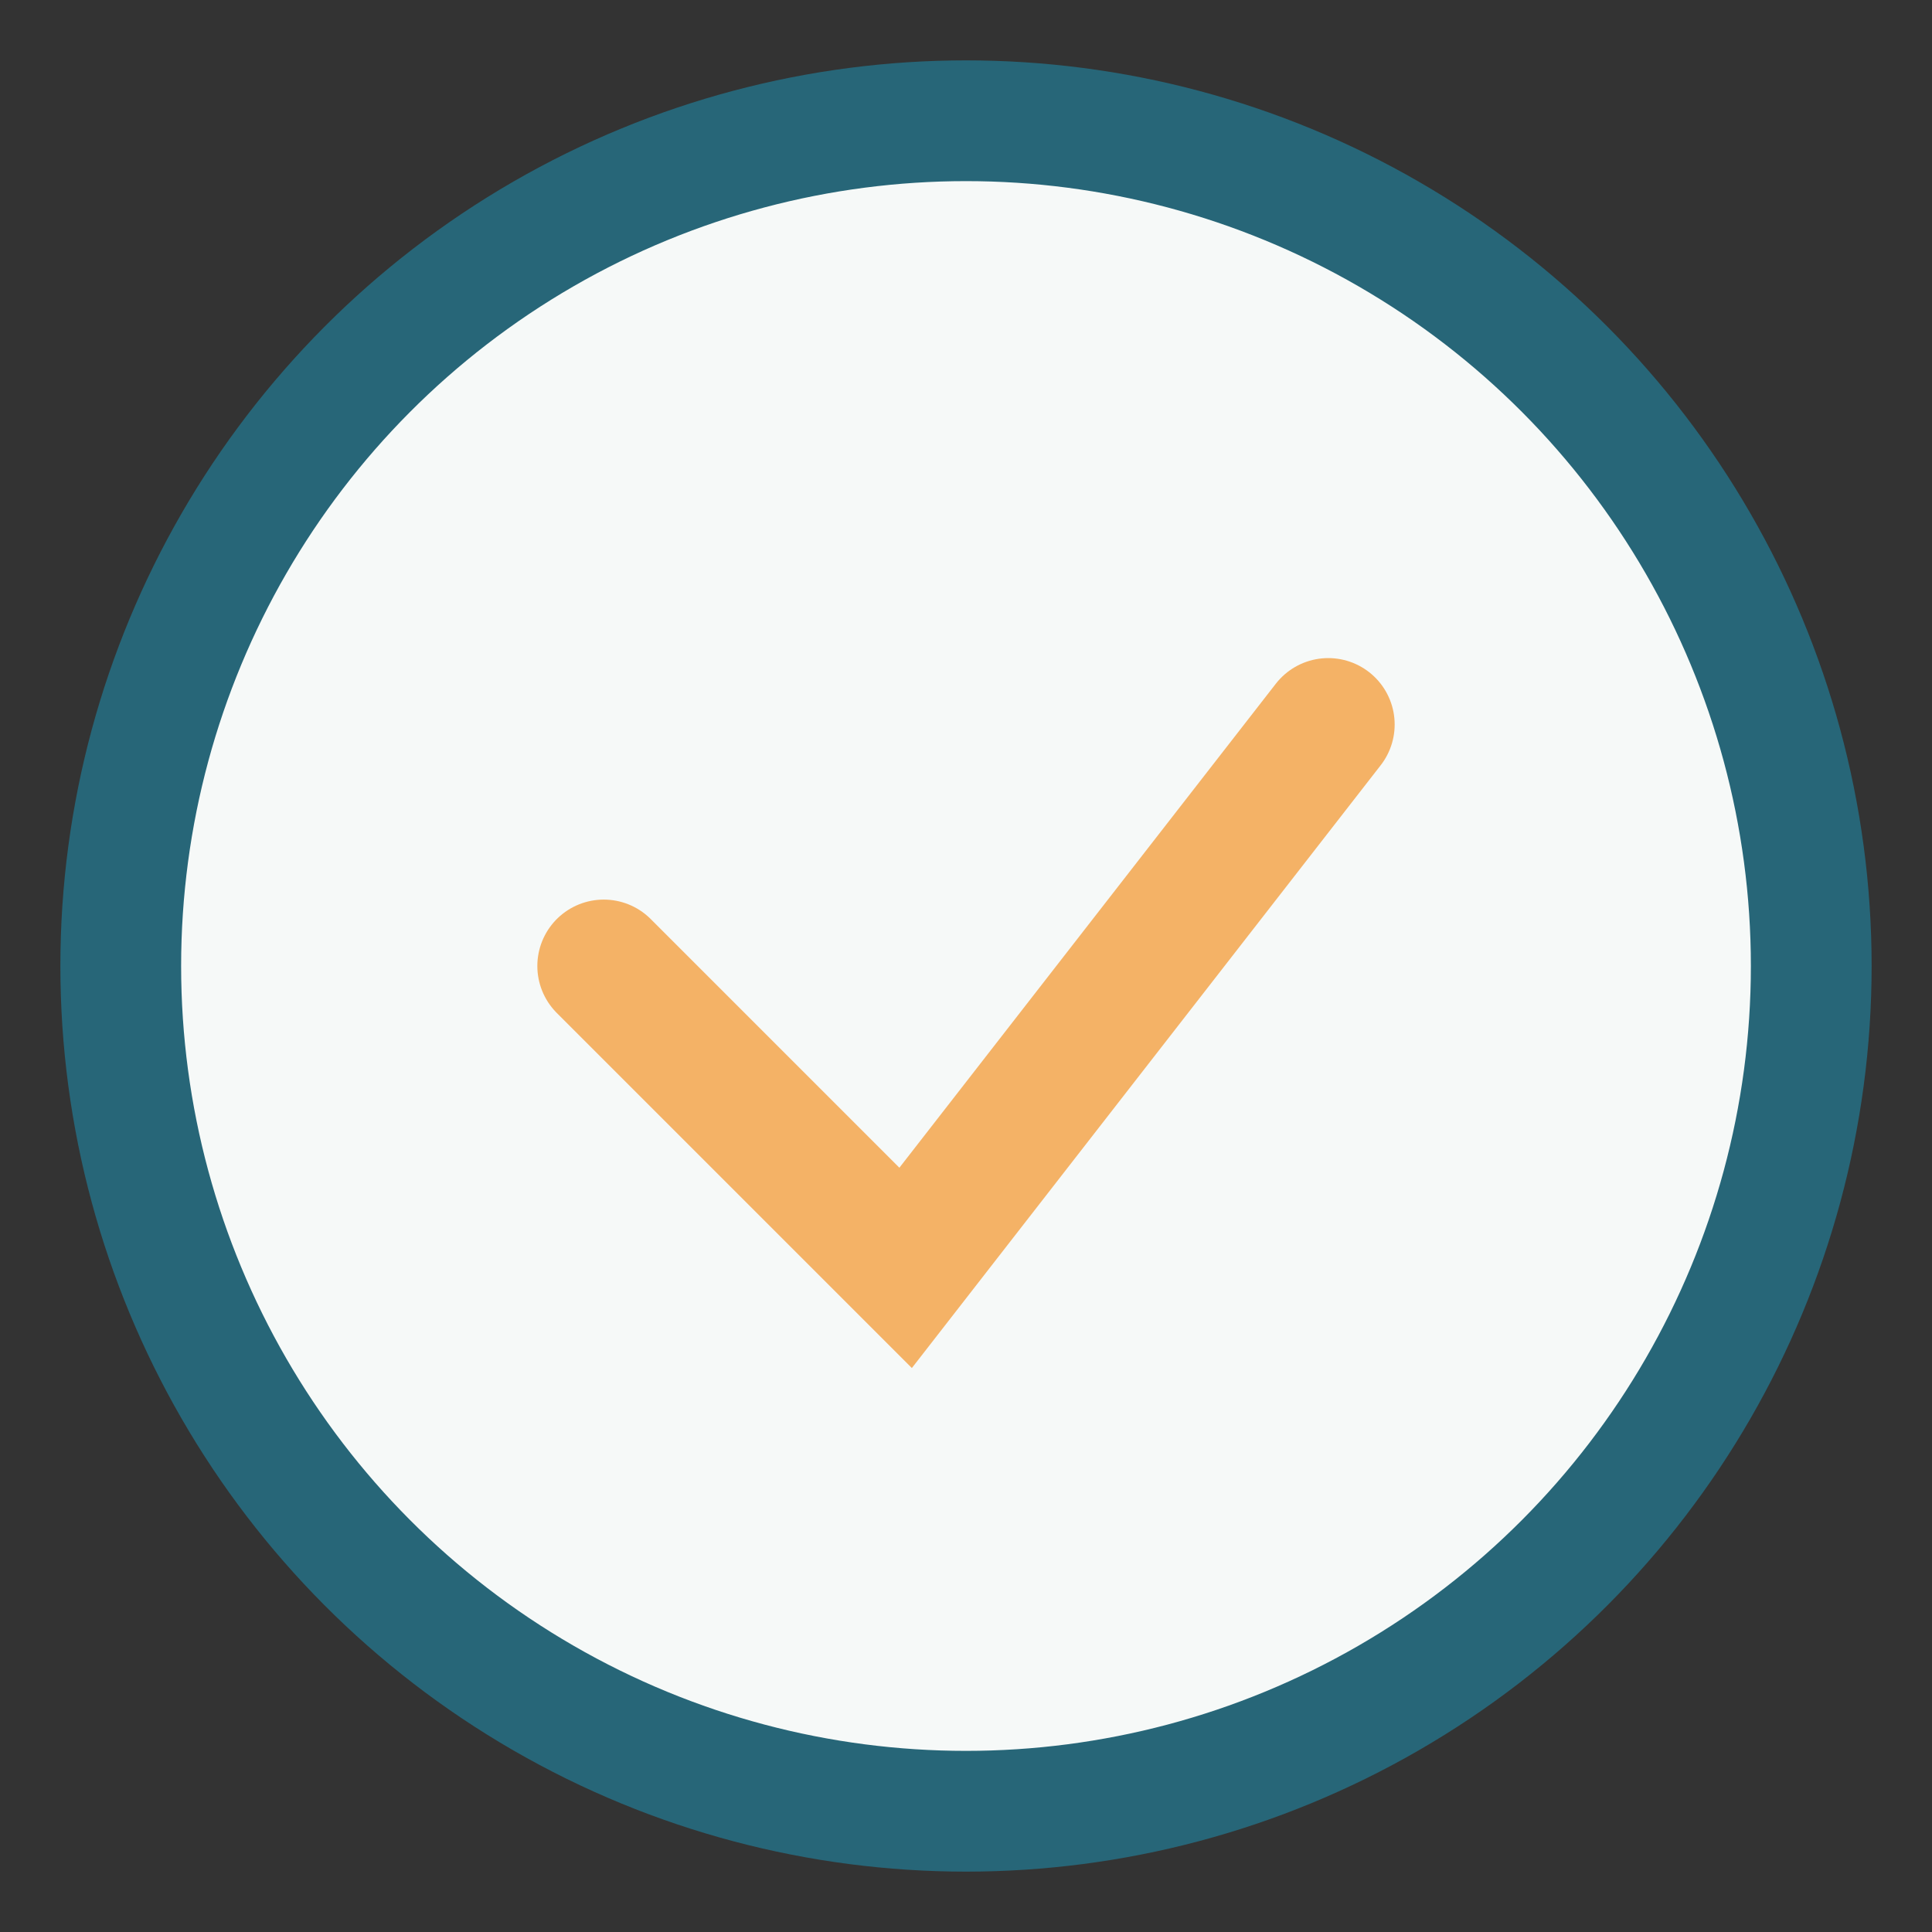 <?xml version="1.0" encoding="UTF-8"?>
<svg xmlns="http://www.w3.org/2000/svg" width="32" height="32" viewBox="0 0 32 32"><rect x="0" y="0" width="32" height="32" fill="#333333" stroke="none"/><circle cx="16" cy="16" r="14" fill="#F6F9F8" stroke="#276678" stroke-width="2"/><path d="M10 16l5 5 7-9" stroke="#F4B266" stroke-width="2.2" fill="none" stroke-linecap="round"/></svg>